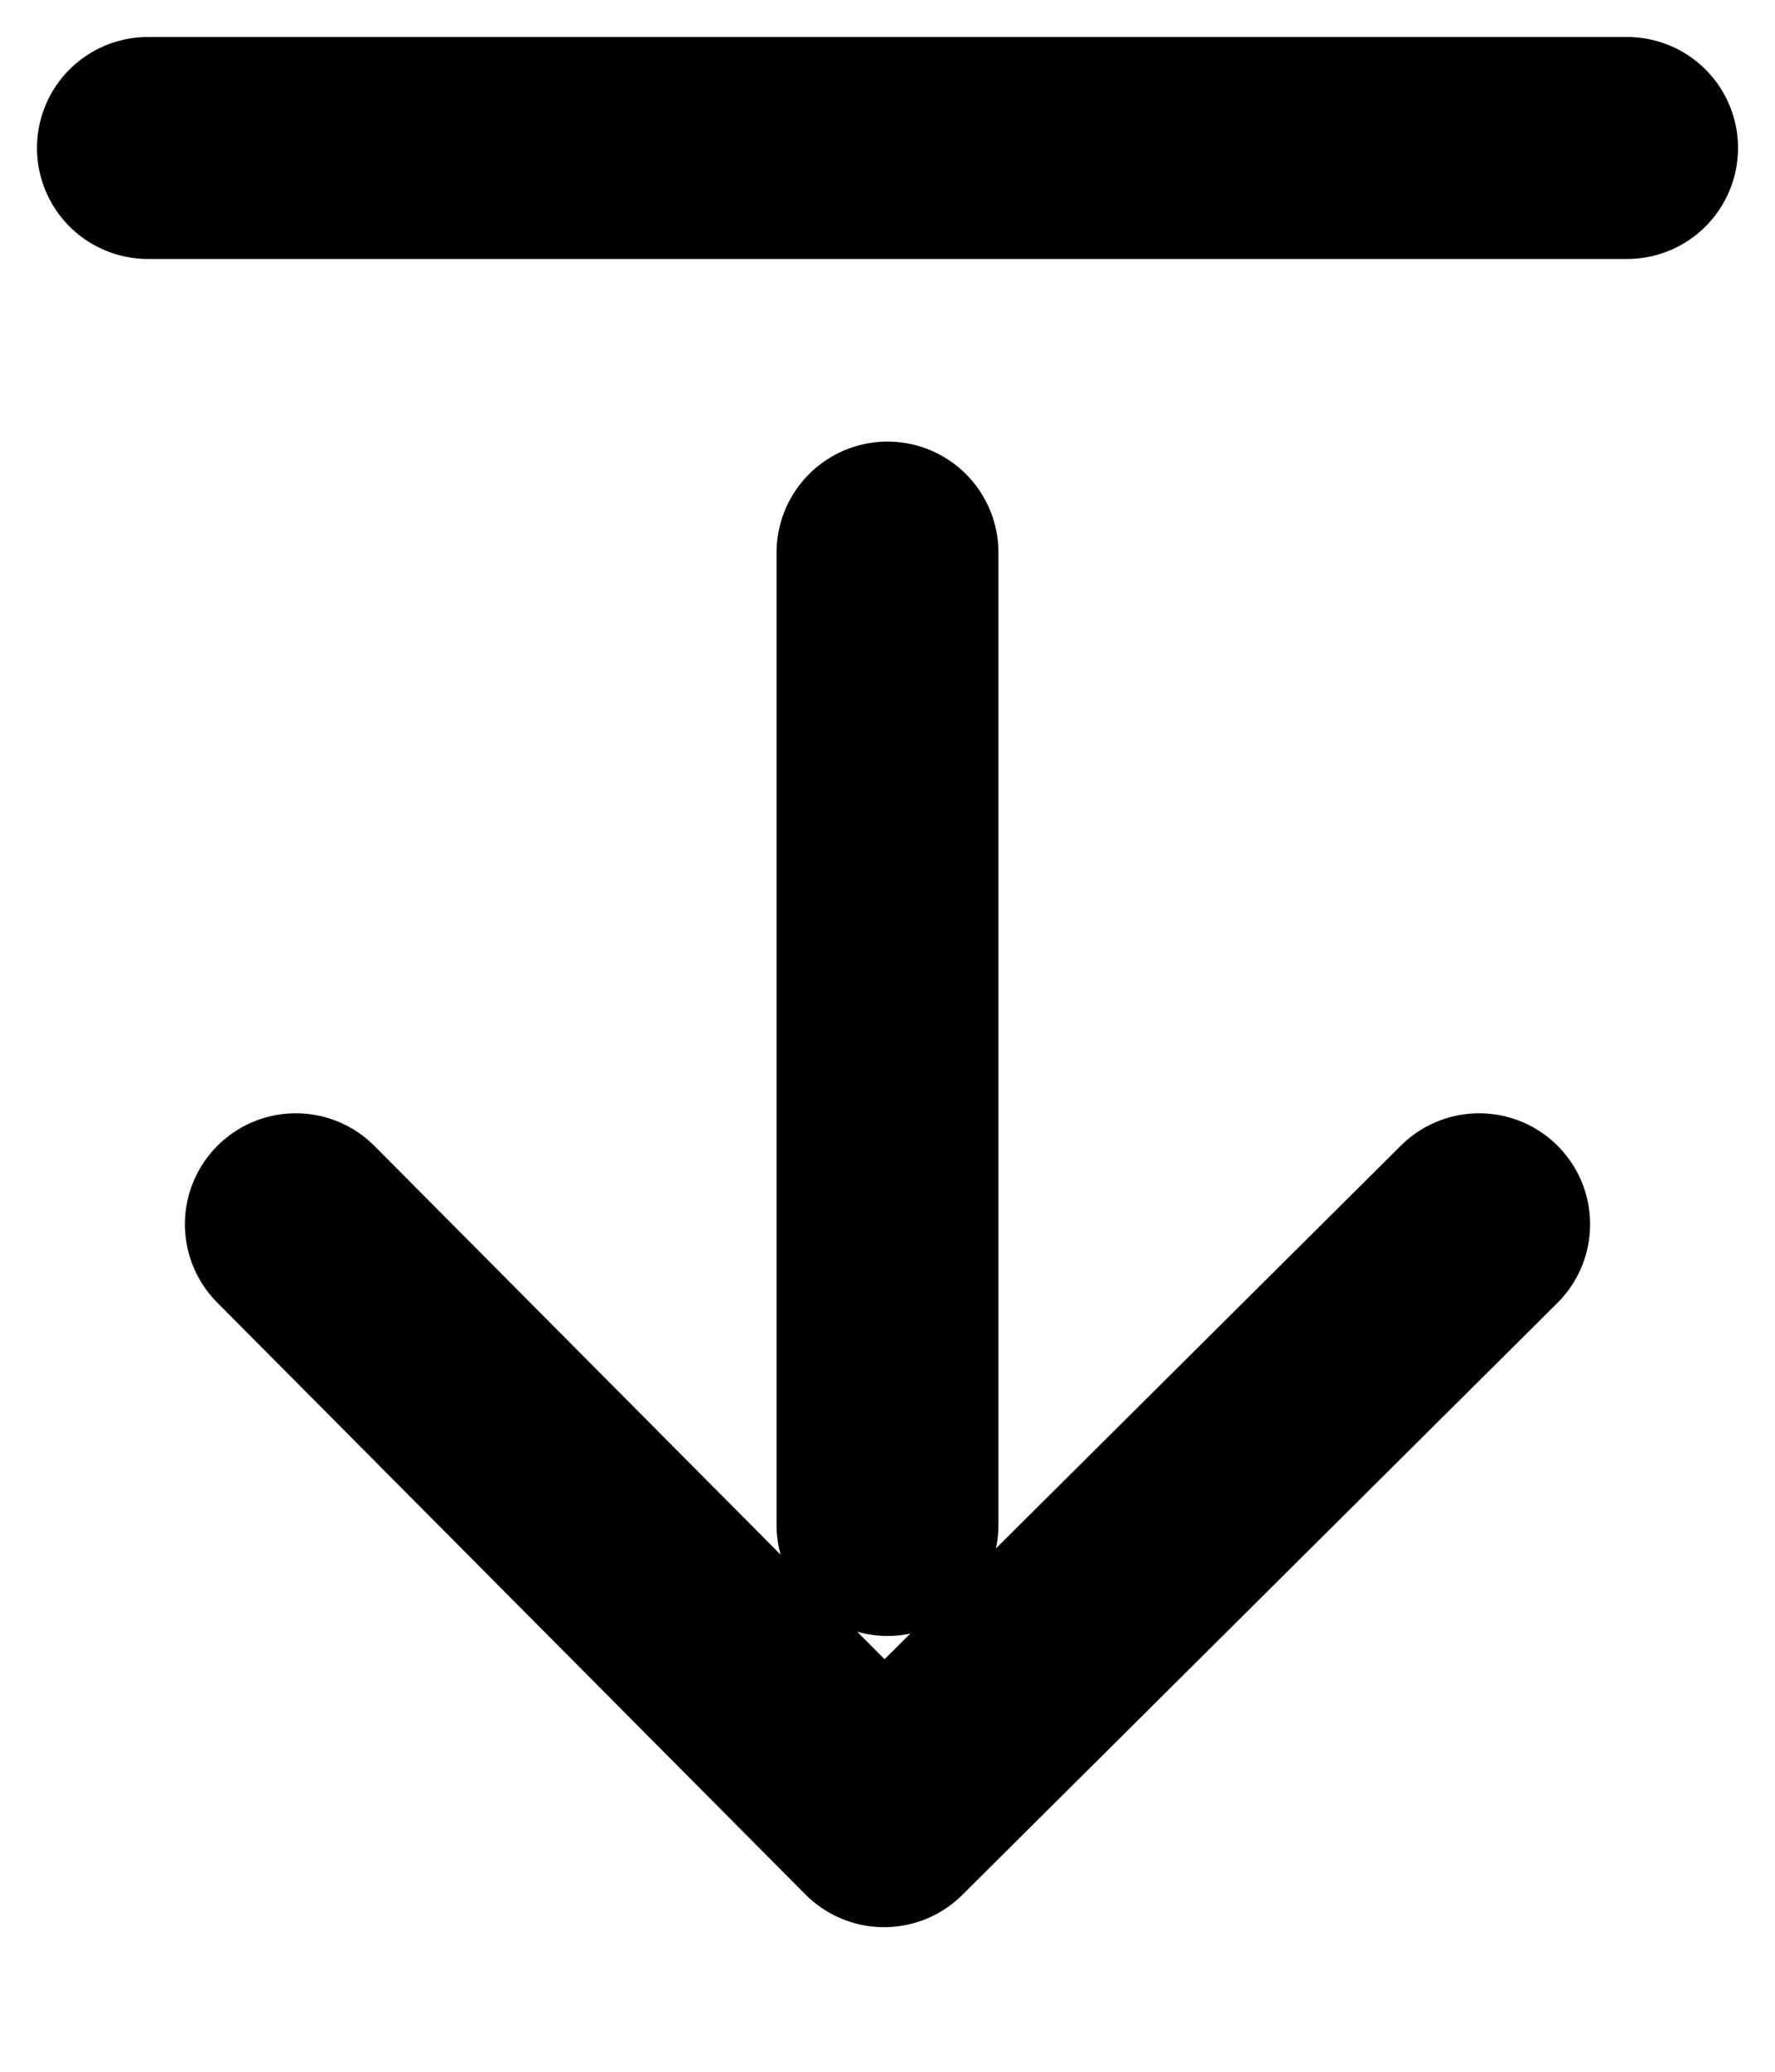 <svg width="12" height="14" viewBox="0 0 12 14" fill="none" xmlns="http://www.w3.org/2000/svg">
<g id="shape">
<path id="Vector 10" d="M2 8.273L5.977 12.273L10 8.273" stroke="black" stroke-width="1.5" stroke-linecap="round" stroke-linejoin="round"/>
<path id="Vector 192" d="M6 10.305V3.734" stroke="black" stroke-width="1.5" stroke-linecap="round" stroke-linejoin="round"/>
<path id="Vector 191" d="M1 1L11 1" stroke="black" stroke-width="1.5" stroke-linecap="round" stroke-linejoin="round"/>
</g>
</svg>
